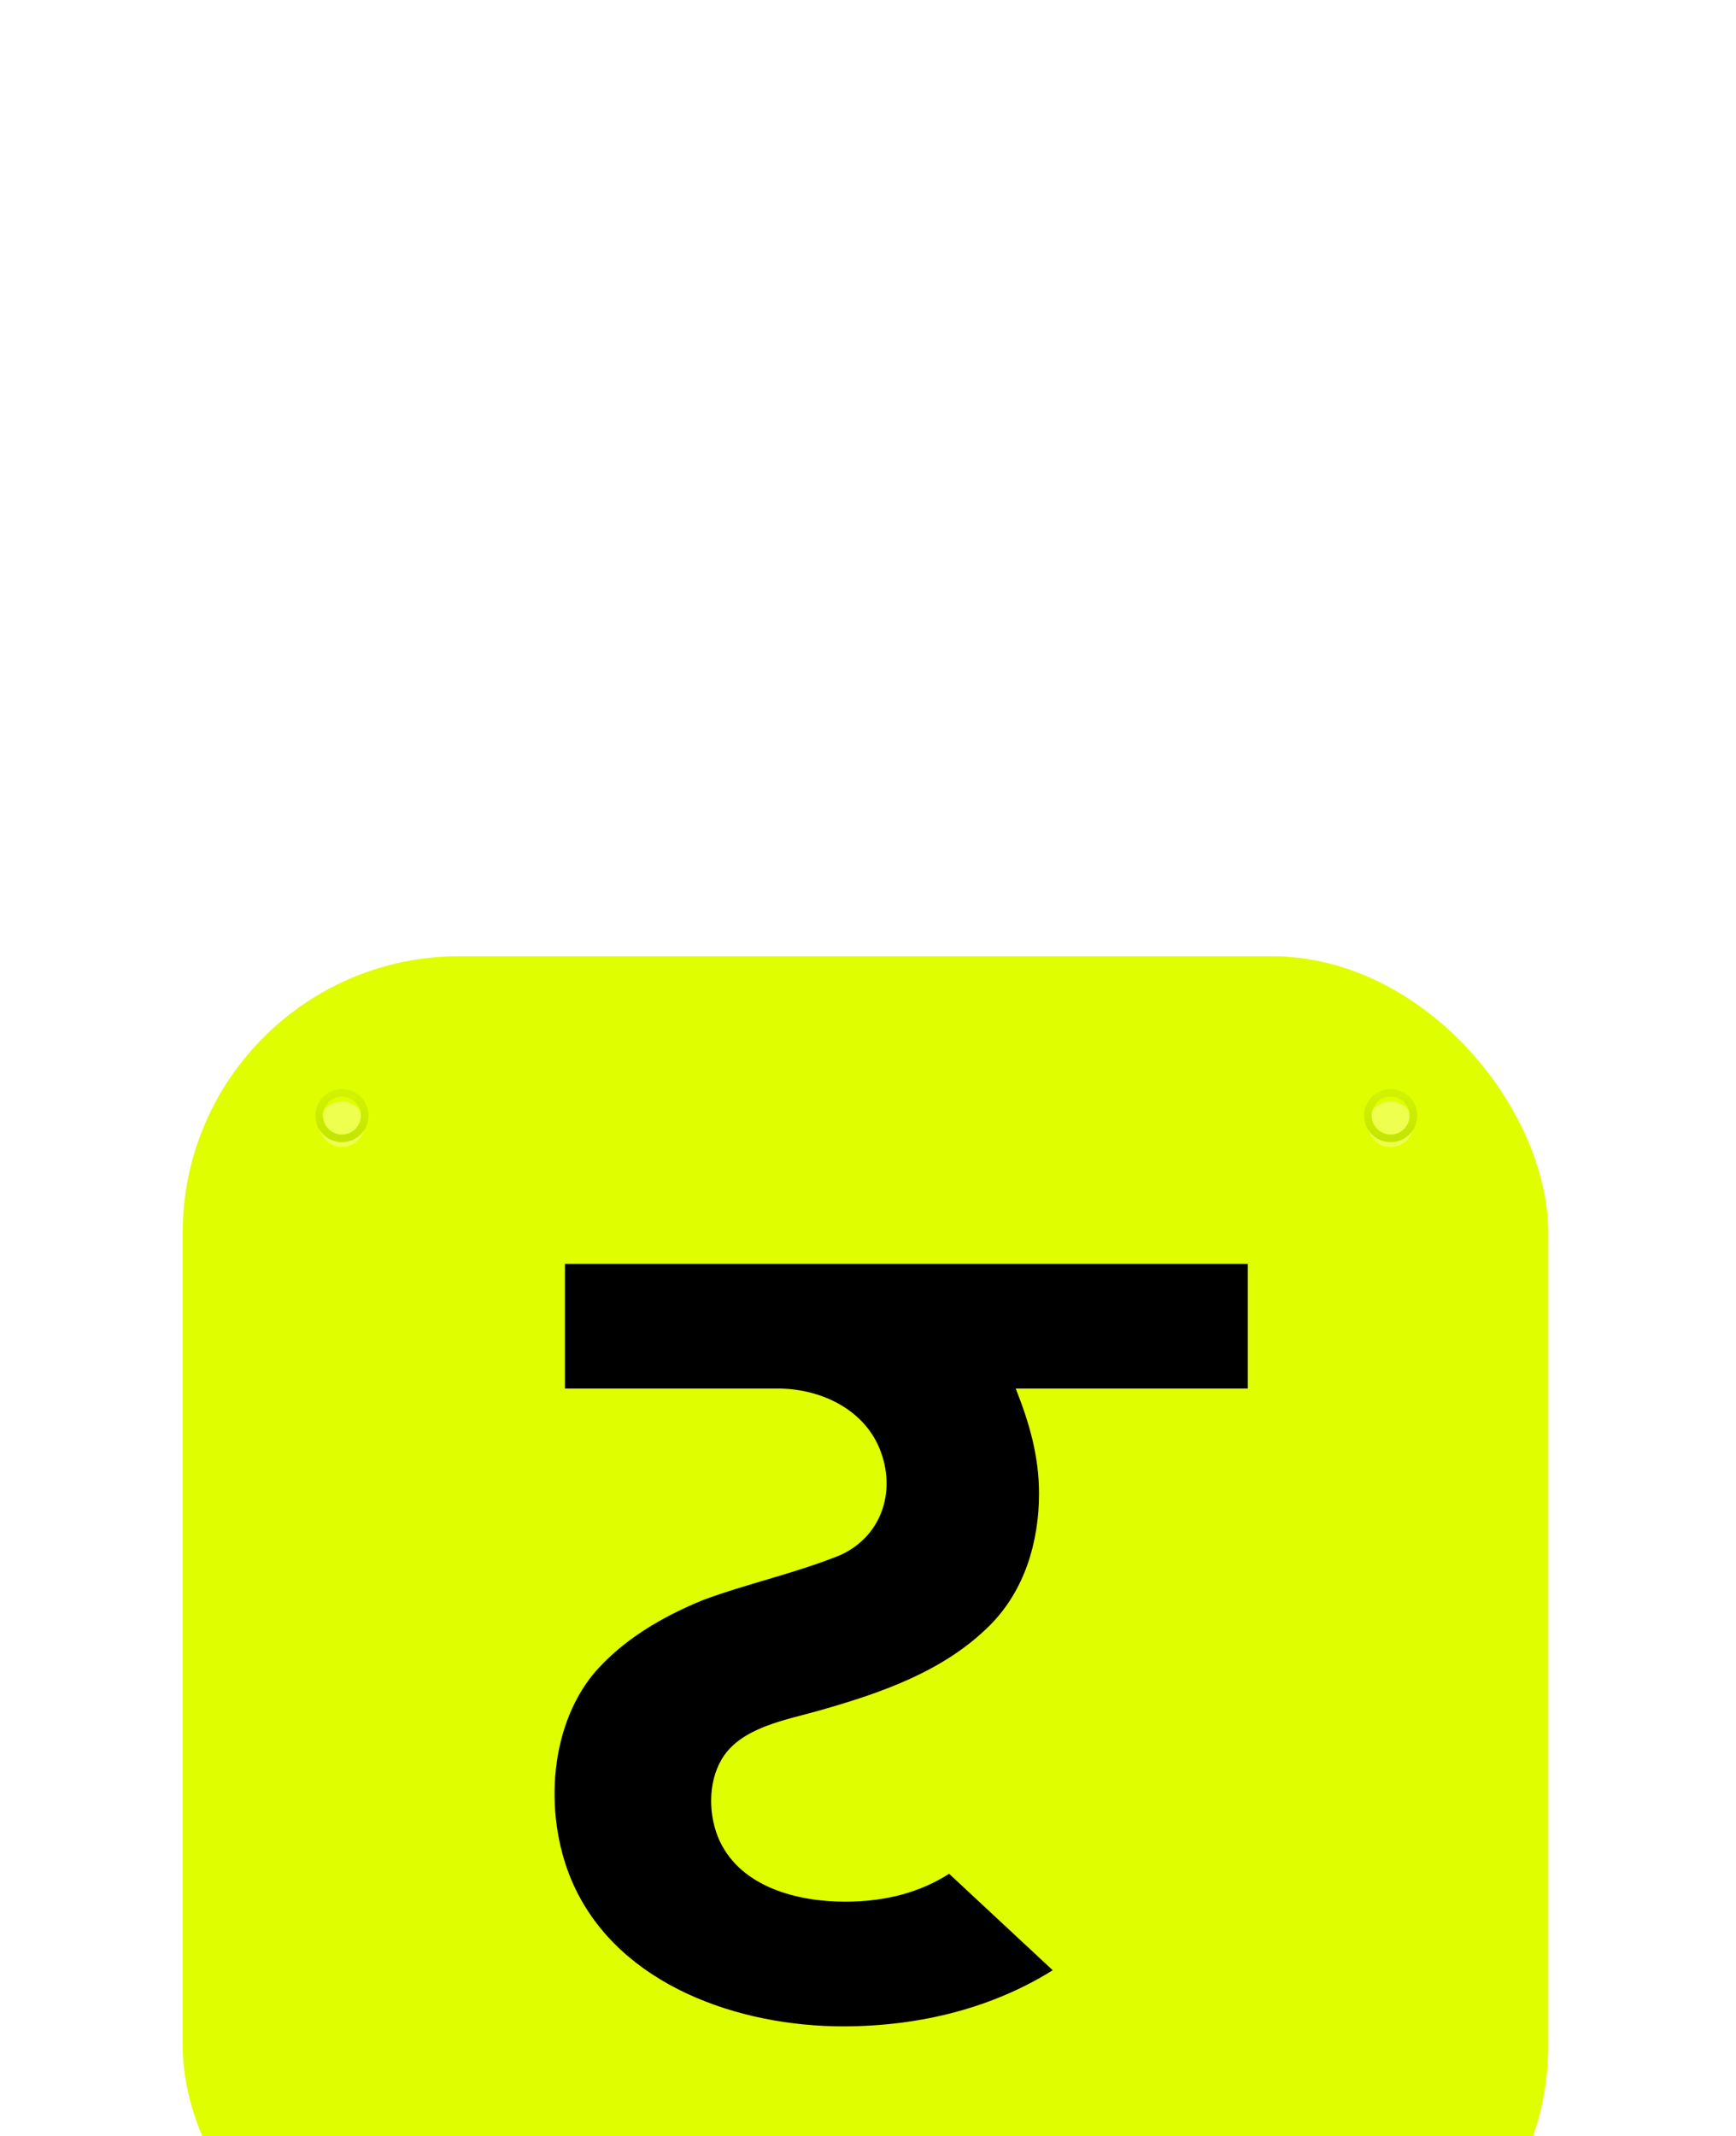<?xml version="1.0" encoding="utf-8"?>
<svg xmlns="http://www.w3.org/2000/svg" fill="none" height="100%" overflow="visible" preserveAspectRatio="none" style="display: block;" viewBox="0 0 113 139" width="100%">
<g id="Wrrapper">
<g filter="url(#filter0_ddddi_0_135196)" id="Logo Display">
<rect fill="#DFFF00" height="88.889" rx="18" width="88.889" x="11.889" y="8.889"/>
<g id="Nail">
<g filter="url(#filter1_i_0_135196)">
<circle cx="22.259" cy="19.259" fill="#EFFF50" r="1.481"/>
</g>
<circle cx="22.259" cy="19.259" r="1.481" stroke="url(#paint0_linear_0_135196)" stroke-width="0.5"/>
</g>
<g id="Nail_2">
<g filter="url(#filter2_i_0_135196)">
<circle cx="22.259" cy="87.519" fill="#EFFF50" r="1.481"/>
</g>
<circle cx="22.259" cy="87.519" r="1.481" stroke="url(#paint1_linear_0_135196)" stroke-width="0.5"/>
</g>
<g id="Nail_3">
<g filter="url(#filter3_i_0_135196)">
<circle cx="90.519" cy="19.259" fill="#EFFF50" r="1.481"/>
</g>
<circle cx="90.519" cy="19.259" r="1.481" stroke="url(#paint2_linear_0_135196)" stroke-width="0.5"/>
</g>
<g id="Nail_4">
<g filter="url(#filter4_i_0_135196)">
<circle cx="90.519" cy="87.519" fill="#EFFF50" r="1.481"/>
</g>
<circle cx="90.519" cy="87.519" r="1.481" stroke="url(#paint3_linear_0_135196)" stroke-width="0.5"/>
</g>
<g id="Icon">
<path d="M54.878 78.524C48.13 78.524 40.349 75.887 37.349 69.35C35.41 65.12 35.632 59.231 38.65 55.562C40.536 53.365 43.099 51.873 45.753 50.786C48.695 49.696 51.798 49.037 54.702 47.856C57.507 46.585 58.436 43.436 57.126 40.641C55.961 38.207 53.235 37.021 50.633 37.021H36.771V28.907H81.22V37.021H66.115C67 39.246 67.632 41.421 67.632 43.852C67.632 47.004 66.691 50.17 64.429 52.431C61.428 55.433 57.332 56.833 53.345 57.969C51.212 58.582 48.21 59.048 46.973 61.148C46.056 62.703 46.106 64.885 46.86 66.493C48.295 69.49 51.936 70.41 55.007 70.41C57.696 70.41 59.911 69.784 61.781 68.596L68.523 74.872C64.71 77.256 60.015 78.524 54.878 78.524Z" fill="black" id="Vector"/>
</g>
</g>
</g>
<defs>
<filter color-interpolation-filters="sRGB" filterUnits="userSpaceOnUse" height="131.853" id="filter0_ddddi_0_135196" width="112.61" x="0.037" y="6.665">
<feFlood flood-opacity="0" result="BackgroundImageFix"/>
<feColorMatrix in="SourceAlpha" result="hardAlpha" type="matrix" values="0 0 0 0 0 0 0 0 0 0 0 0 0 0 0 0 0 0 127 0"/>
<feOffset dy="1.481"/>
<feGaussianBlur stdDeviation="1.852"/>
<feColorMatrix type="matrix" values="0 0 0 0 0 0 0 0 0 0 0 0 0 0 0 0 0 0 0.04 0"/>
<feBlend in2="BackgroundImageFix" mode="normal" result="effect1_dropShadow_0_135196"/>
<feColorMatrix in="SourceAlpha" result="hardAlpha" type="matrix" values="0 0 0 0 0 0 0 0 0 0 0 0 0 0 0 0 0 0 127 0"/>
<feOffset dy="7.407"/>
<feGaussianBlur stdDeviation="3.704"/>
<feColorMatrix type="matrix" values="0 0 0 0 0 0 0 0 0 0 0 0 0 0 0 0 0 0 0.04 0"/>
<feBlend in2="effect1_dropShadow_0_135196" mode="normal" result="effect2_dropShadow_0_135196"/>
<feColorMatrix in="SourceAlpha" result="hardAlpha" type="matrix" values="0 0 0 0 0 0 0 0 0 0 0 0 0 0 0 0 0 0 127 0"/>
<feOffset dy="16.296"/>
<feGaussianBlur stdDeviation="4.815"/>
<feColorMatrix type="matrix" values="0 0 0 0 0 0 0 0 0 0 0 0 0 0 0 0 0 0 0.02 0"/>
<feBlend in2="effect2_dropShadow_0_135196" mode="normal" result="effect3_dropShadow_0_135196"/>
<feColorMatrix in="SourceAlpha" result="hardAlpha" type="matrix" values="0 0 0 0 0 0 0 0 0 0 0 0 0 0 0 0 0 0 127 0"/>
<feOffset dy="28.889"/>
<feGaussianBlur stdDeviation="5.926"/>
<feColorMatrix type="matrix" values="0 0 0 0 0 0 0 0 0 0 0 0 0 0 0 0 0 0 0.01 0"/>
<feBlend in2="effect3_dropShadow_0_135196" mode="normal" result="effect4_dropShadow_0_135196"/>
<feBlend in="SourceGraphic" in2="effect4_dropShadow_0_135196" mode="normal" result="shape"/>
<feColorMatrix in="SourceAlpha" result="hardAlpha" type="matrix" values="0 0 0 0 0 0 0 0 0 0 0 0 0 0 0 0 0 0 127 0"/>
<feOffset dy="-0.741"/>
<feGaussianBlur stdDeviation="0.481"/>
<feComposite in2="hardAlpha" k2="-1" k3="1" operator="arithmetic"/>
<feColorMatrix type="matrix" values="0 0 0 0 0 0 0 0 0 0 0 0 0 0 0 0 0 0 0.12 0"/>
<feBlend in2="shape" mode="normal" result="effect5_innerShadow_0_135196"/>
</filter>
<filter color-interpolation-filters="sRGB" filterUnits="userSpaceOnUse" height="4.025" id="filter1_i_0_135196" width="3.463" x="20.528" y="17.528">
<feFlood flood-opacity="0" result="BackgroundImageFix"/>
<feBlend in="SourceGraphic" in2="BackgroundImageFix" mode="normal" result="shape"/>
<feColorMatrix in="SourceAlpha" result="hardAlpha" type="matrix" values="0 0 0 0 0 0 0 0 0 0 0 0 0 0 0 0 0 0 127 0"/>
<feOffset dy="0.562"/>
<feGaussianBlur stdDeviation="1.125"/>
<feComposite in2="hardAlpha" k2="-1" k3="1" operator="arithmetic"/>
<feColorMatrix type="matrix" values="0 0 0 0 0 0 0 0 0 0 0 0 0 0 0 0 0 0 0.1 0"/>
<feBlend in2="shape" mode="normal" result="effect1_innerShadow_0_135196"/>
</filter>
<filter color-interpolation-filters="sRGB" filterUnits="userSpaceOnUse" height="4.025" id="filter2_i_0_135196" width="3.463" x="20.528" y="85.787">
<feFlood flood-opacity="0" result="BackgroundImageFix"/>
<feBlend in="SourceGraphic" in2="BackgroundImageFix" mode="normal" result="shape"/>
<feColorMatrix in="SourceAlpha" result="hardAlpha" type="matrix" values="0 0 0 0 0 0 0 0 0 0 0 0 0 0 0 0 0 0 127 0"/>
<feOffset dy="0.562"/>
<feGaussianBlur stdDeviation="1.125"/>
<feComposite in2="hardAlpha" k2="-1" k3="1" operator="arithmetic"/>
<feColorMatrix type="matrix" values="0 0 0 0 0 0 0 0 0 0 0 0 0 0 0 0 0 0 0.1 0"/>
<feBlend in2="shape" mode="normal" result="effect1_innerShadow_0_135196"/>
</filter>
<filter color-interpolation-filters="sRGB" filterUnits="userSpaceOnUse" height="4.025" id="filter3_i_0_135196" width="3.463" x="88.787" y="17.528">
<feFlood flood-opacity="0" result="BackgroundImageFix"/>
<feBlend in="SourceGraphic" in2="BackgroundImageFix" mode="normal" result="shape"/>
<feColorMatrix in="SourceAlpha" result="hardAlpha" type="matrix" values="0 0 0 0 0 0 0 0 0 0 0 0 0 0 0 0 0 0 127 0"/>
<feOffset dy="0.562"/>
<feGaussianBlur stdDeviation="1.125"/>
<feComposite in2="hardAlpha" k2="-1" k3="1" operator="arithmetic"/>
<feColorMatrix type="matrix" values="0 0 0 0 0 0 0 0 0 0 0 0 0 0 0 0 0 0 0.1 0"/>
<feBlend in2="shape" mode="normal" result="effect1_innerShadow_0_135196"/>
</filter>
<filter color-interpolation-filters="sRGB" filterUnits="userSpaceOnUse" height="4.025" id="filter4_i_0_135196" width="3.463" x="88.787" y="85.787">
<feFlood flood-opacity="0" result="BackgroundImageFix"/>
<feBlend in="SourceGraphic" in2="BackgroundImageFix" mode="normal" result="shape"/>
<feColorMatrix in="SourceAlpha" result="hardAlpha" type="matrix" values="0 0 0 0 0 0 0 0 0 0 0 0 0 0 0 0 0 0 127 0"/>
<feOffset dy="0.562"/>
<feGaussianBlur stdDeviation="1.125"/>
<feComposite in2="hardAlpha" k2="-1" k3="1" operator="arithmetic"/>
<feColorMatrix type="matrix" values="0 0 0 0 0 0 0 0 0 0 0 0 0 0 0 0 0 0 0.1 0"/>
<feBlend in2="shape" mode="normal" result="effect1_innerShadow_0_135196"/>
</filter>
<linearGradient gradientUnits="userSpaceOnUse" id="paint0_linear_0_135196" x1="22.259" x2="22.259" y1="17.778" y2="20.741">
<stop stop-color="#D1F300"/>
<stop offset="1" stop-color="#C3E600"/>
</linearGradient>
<linearGradient gradientUnits="userSpaceOnUse" id="paint1_linear_0_135196" x1="22.259" x2="22.259" y1="86.037" y2="89">
<stop stop-color="#D1F300"/>
<stop offset="1" stop-color="#C3E600"/>
</linearGradient>
<linearGradient gradientUnits="userSpaceOnUse" id="paint2_linear_0_135196" x1="90.519" x2="90.519" y1="17.778" y2="20.741">
<stop stop-color="#D1F300"/>
<stop offset="1" stop-color="#C3E600"/>
</linearGradient>
<linearGradient gradientUnits="userSpaceOnUse" id="paint3_linear_0_135196" x1="90.519" x2="90.519" y1="86.037" y2="89">
<stop stop-color="#D1F300"/>
<stop offset="1" stop-color="#C3E600"/>
</linearGradient>
</defs>
</svg>